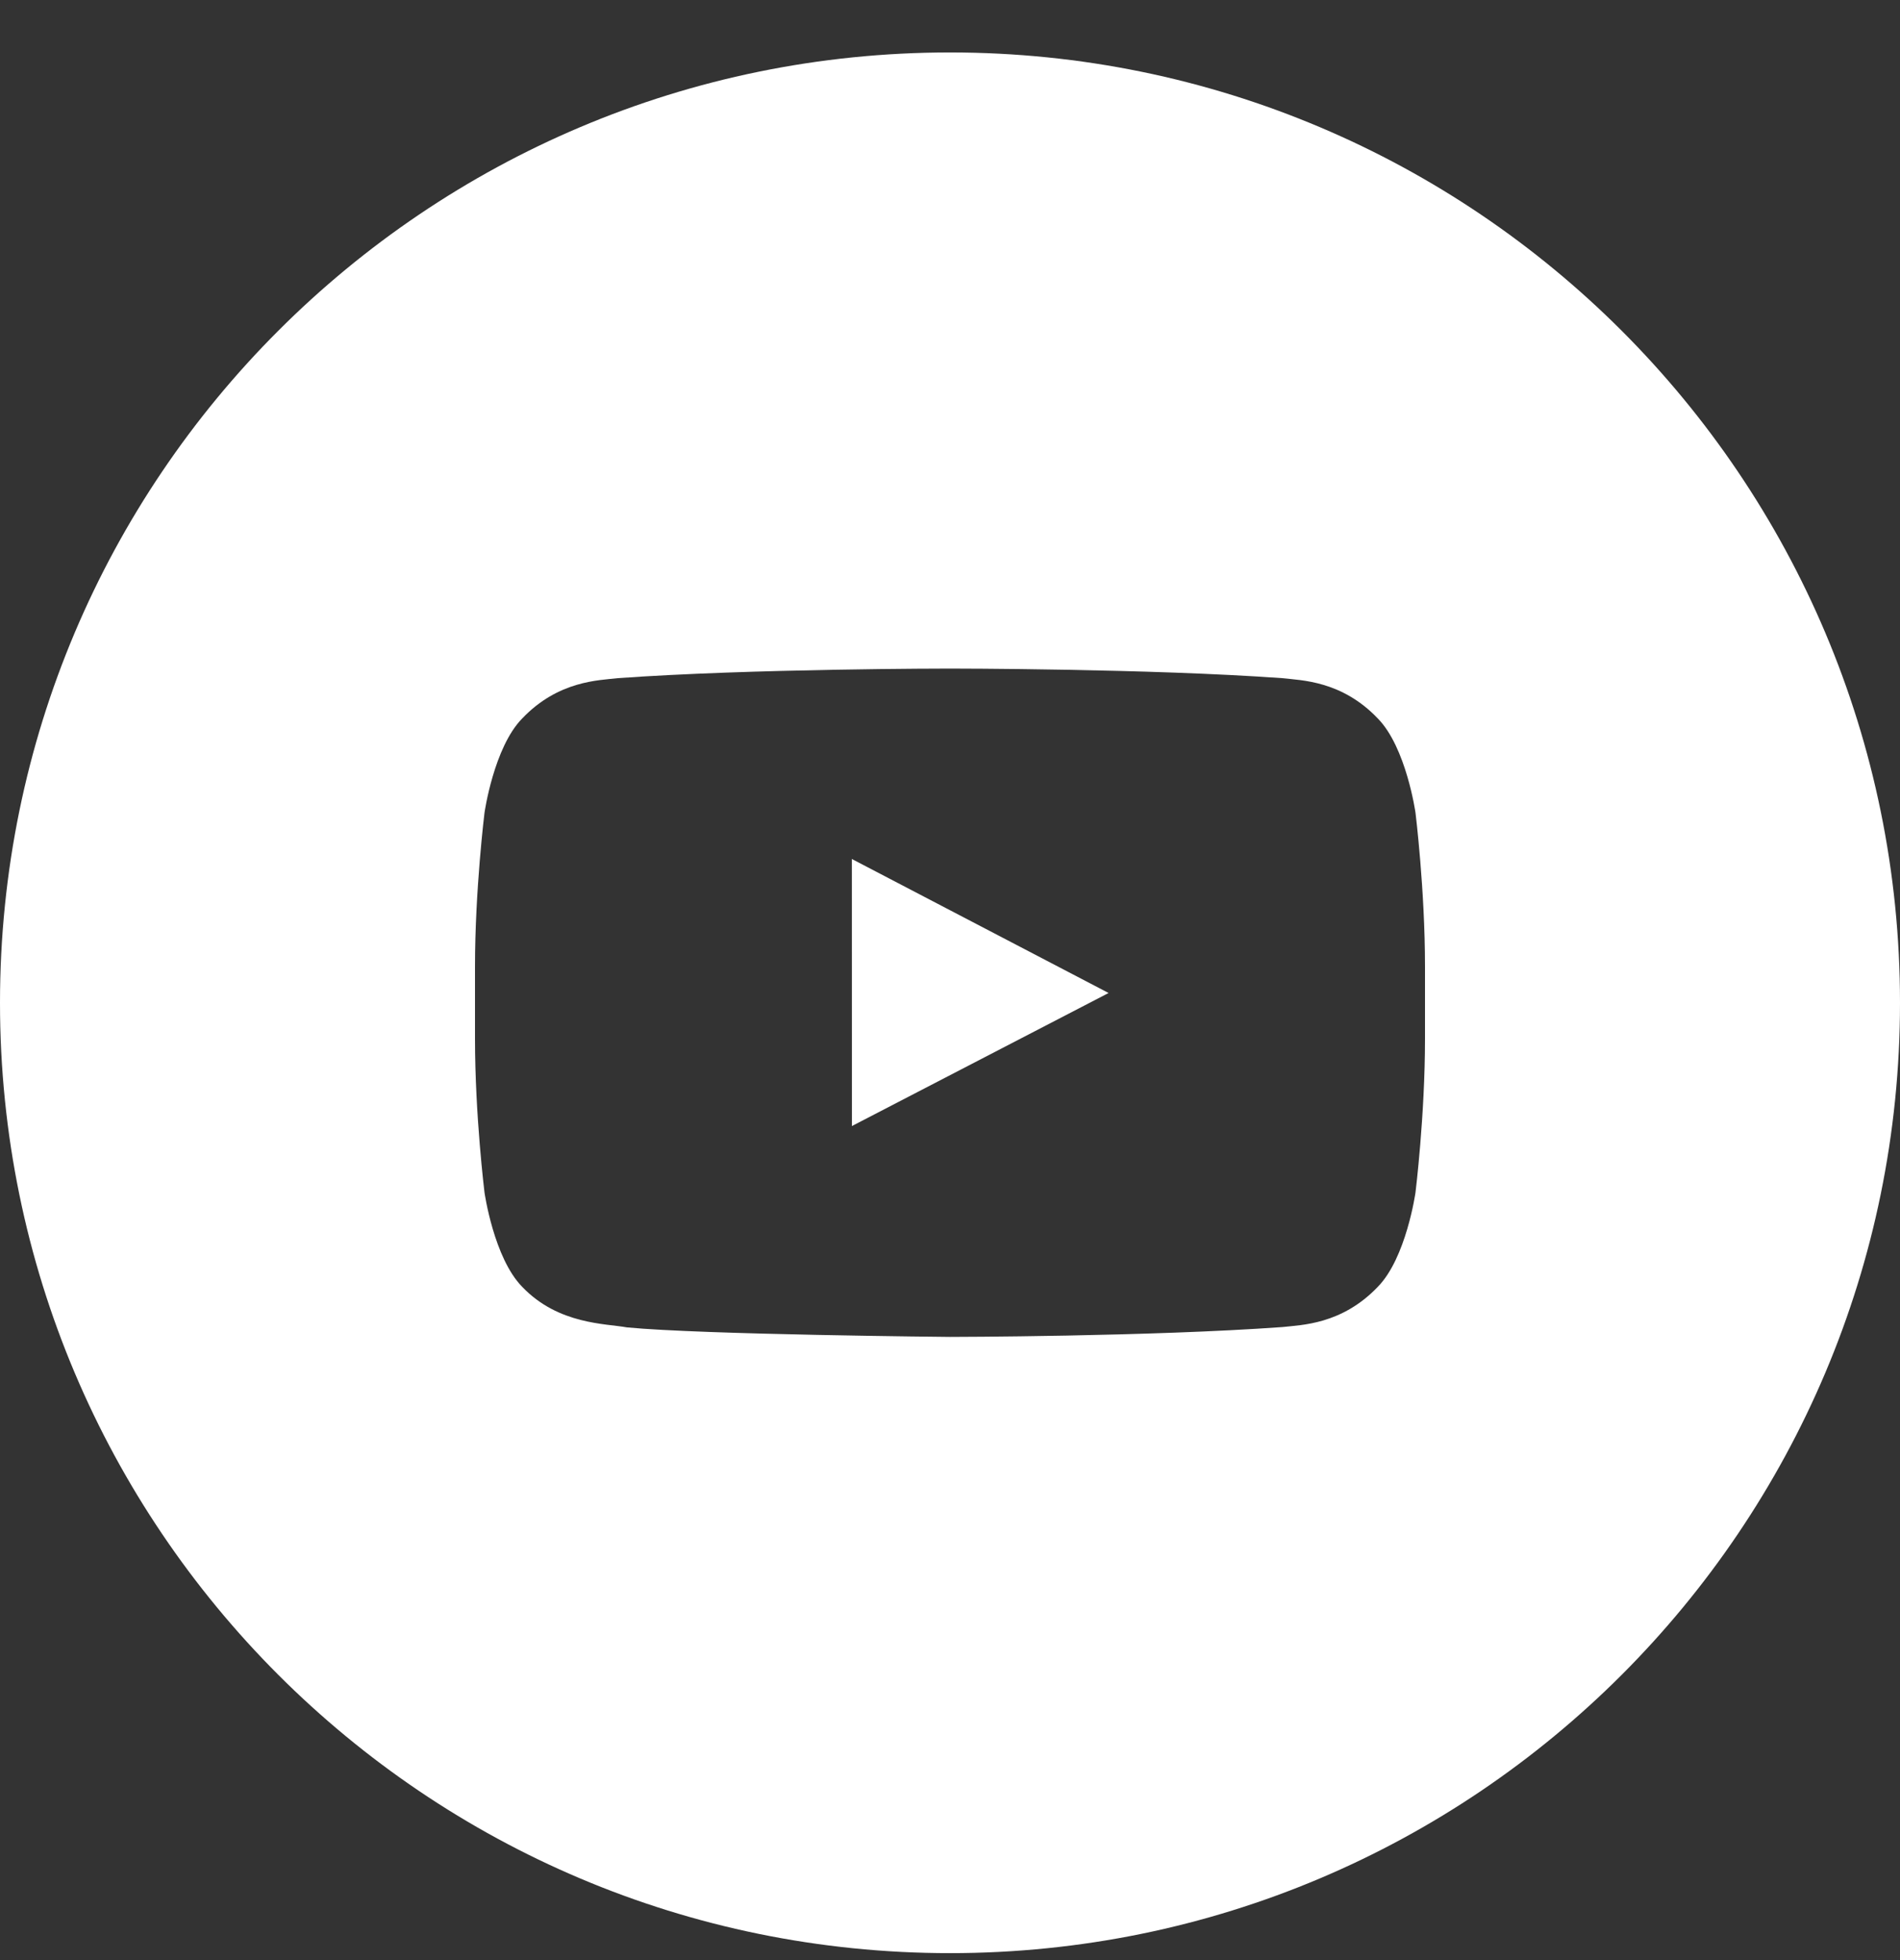 <svg width="32" height="33" viewBox="0 0 32 33" fill="none" xmlns="http://www.w3.org/2000/svg">
<rect x="0" y="0" width="32" height="33" fill="#333333" stroke="none"/>
<g clip-path="url(#clip0_11111_8919)">
<path fill-rule="evenodd" clip-rule="evenodd" d="M24 17.487C24 18.782 23.84 20.076 23.84 20.076C23.84 20.076 23.684 21.179 23.204 21.666C22.596 22.302 21.915 22.306 21.601 22.342C19.363 22.504 16 22.508 16 22.508C16 22.508 11.84 22.471 10.56 22.348C10.204 22.282 9.404 22.302 8.796 21.666C8.316 21.179 8.16 20.076 8.16 20.076C8.16 20.076 8 18.782 8 17.487V16.274C8 14.978 8.16 13.684 8.16 13.684C8.16 13.684 8.316 12.582 8.796 12.095C9.404 11.458 10.087 11.455 10.399 11.418C12.639 11.256 15.997 11.256 15.997 11.256H16.003C16.003 11.256 19.363 11.256 21.601 11.418C21.915 11.455 22.596 11.458 23.204 12.095C23.684 12.582 23.84 13.684 23.84 13.684C23.84 13.684 24 14.978 24 16.274V17.487ZM16 0.883C7.163 0.883 0 8.046 0 16.883C0 25.719 7.163 32.883 16 32.883C24.837 32.883 32 25.719 32 16.883C32 8.046 24.837 0.883 16 0.883Z" fill="white"/>
<path fill-rule="evenodd" clip-rule="evenodd" d="M14.348 18.958L18.671 16.718L14.347 14.462L14.348 18.958Z" fill="white"/>
</g>
<defs>
<clipPath id="clip0_11111_8919">
<rect width="32" height="32" fill="white" transform="translate(0 0.883)"/>
</clipPath>
</defs>
</svg>
